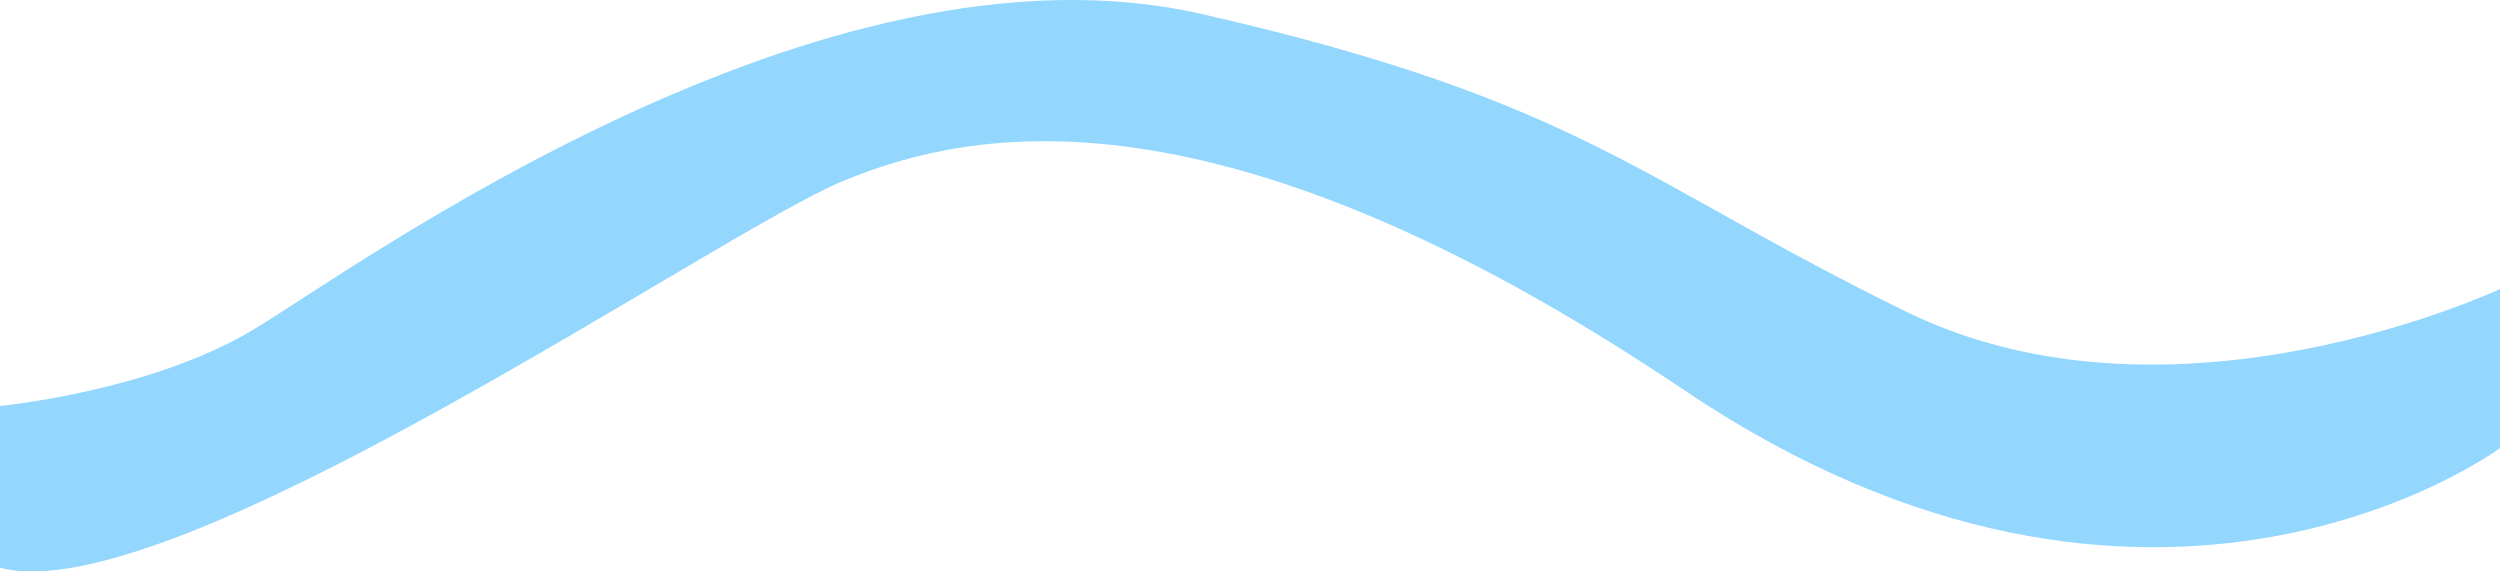 <svg xmlns="http://www.w3.org/2000/svg" width="1287.979" height="294.42" viewBox="0 0 1287.979 294.42">
  <path id="Tracé_19726" data-name="Tracé 19726" d="M-3846.615,3235.839c87.8,23.292,369.609-172.693,434.583-199.359s191.849-54.474,433.307,107.979,420.088,29.724,420.088,29.724v-81.953s-167.7,79.005-305.333,11.948-167.219-108.8-363.281-153.568-435.458,130.453-488.714,162.49-130.651,39.359-130.651,39.359Z" transform="translate(3846.615 -2943.336)" fill="#93d7ff"/>
</svg>
